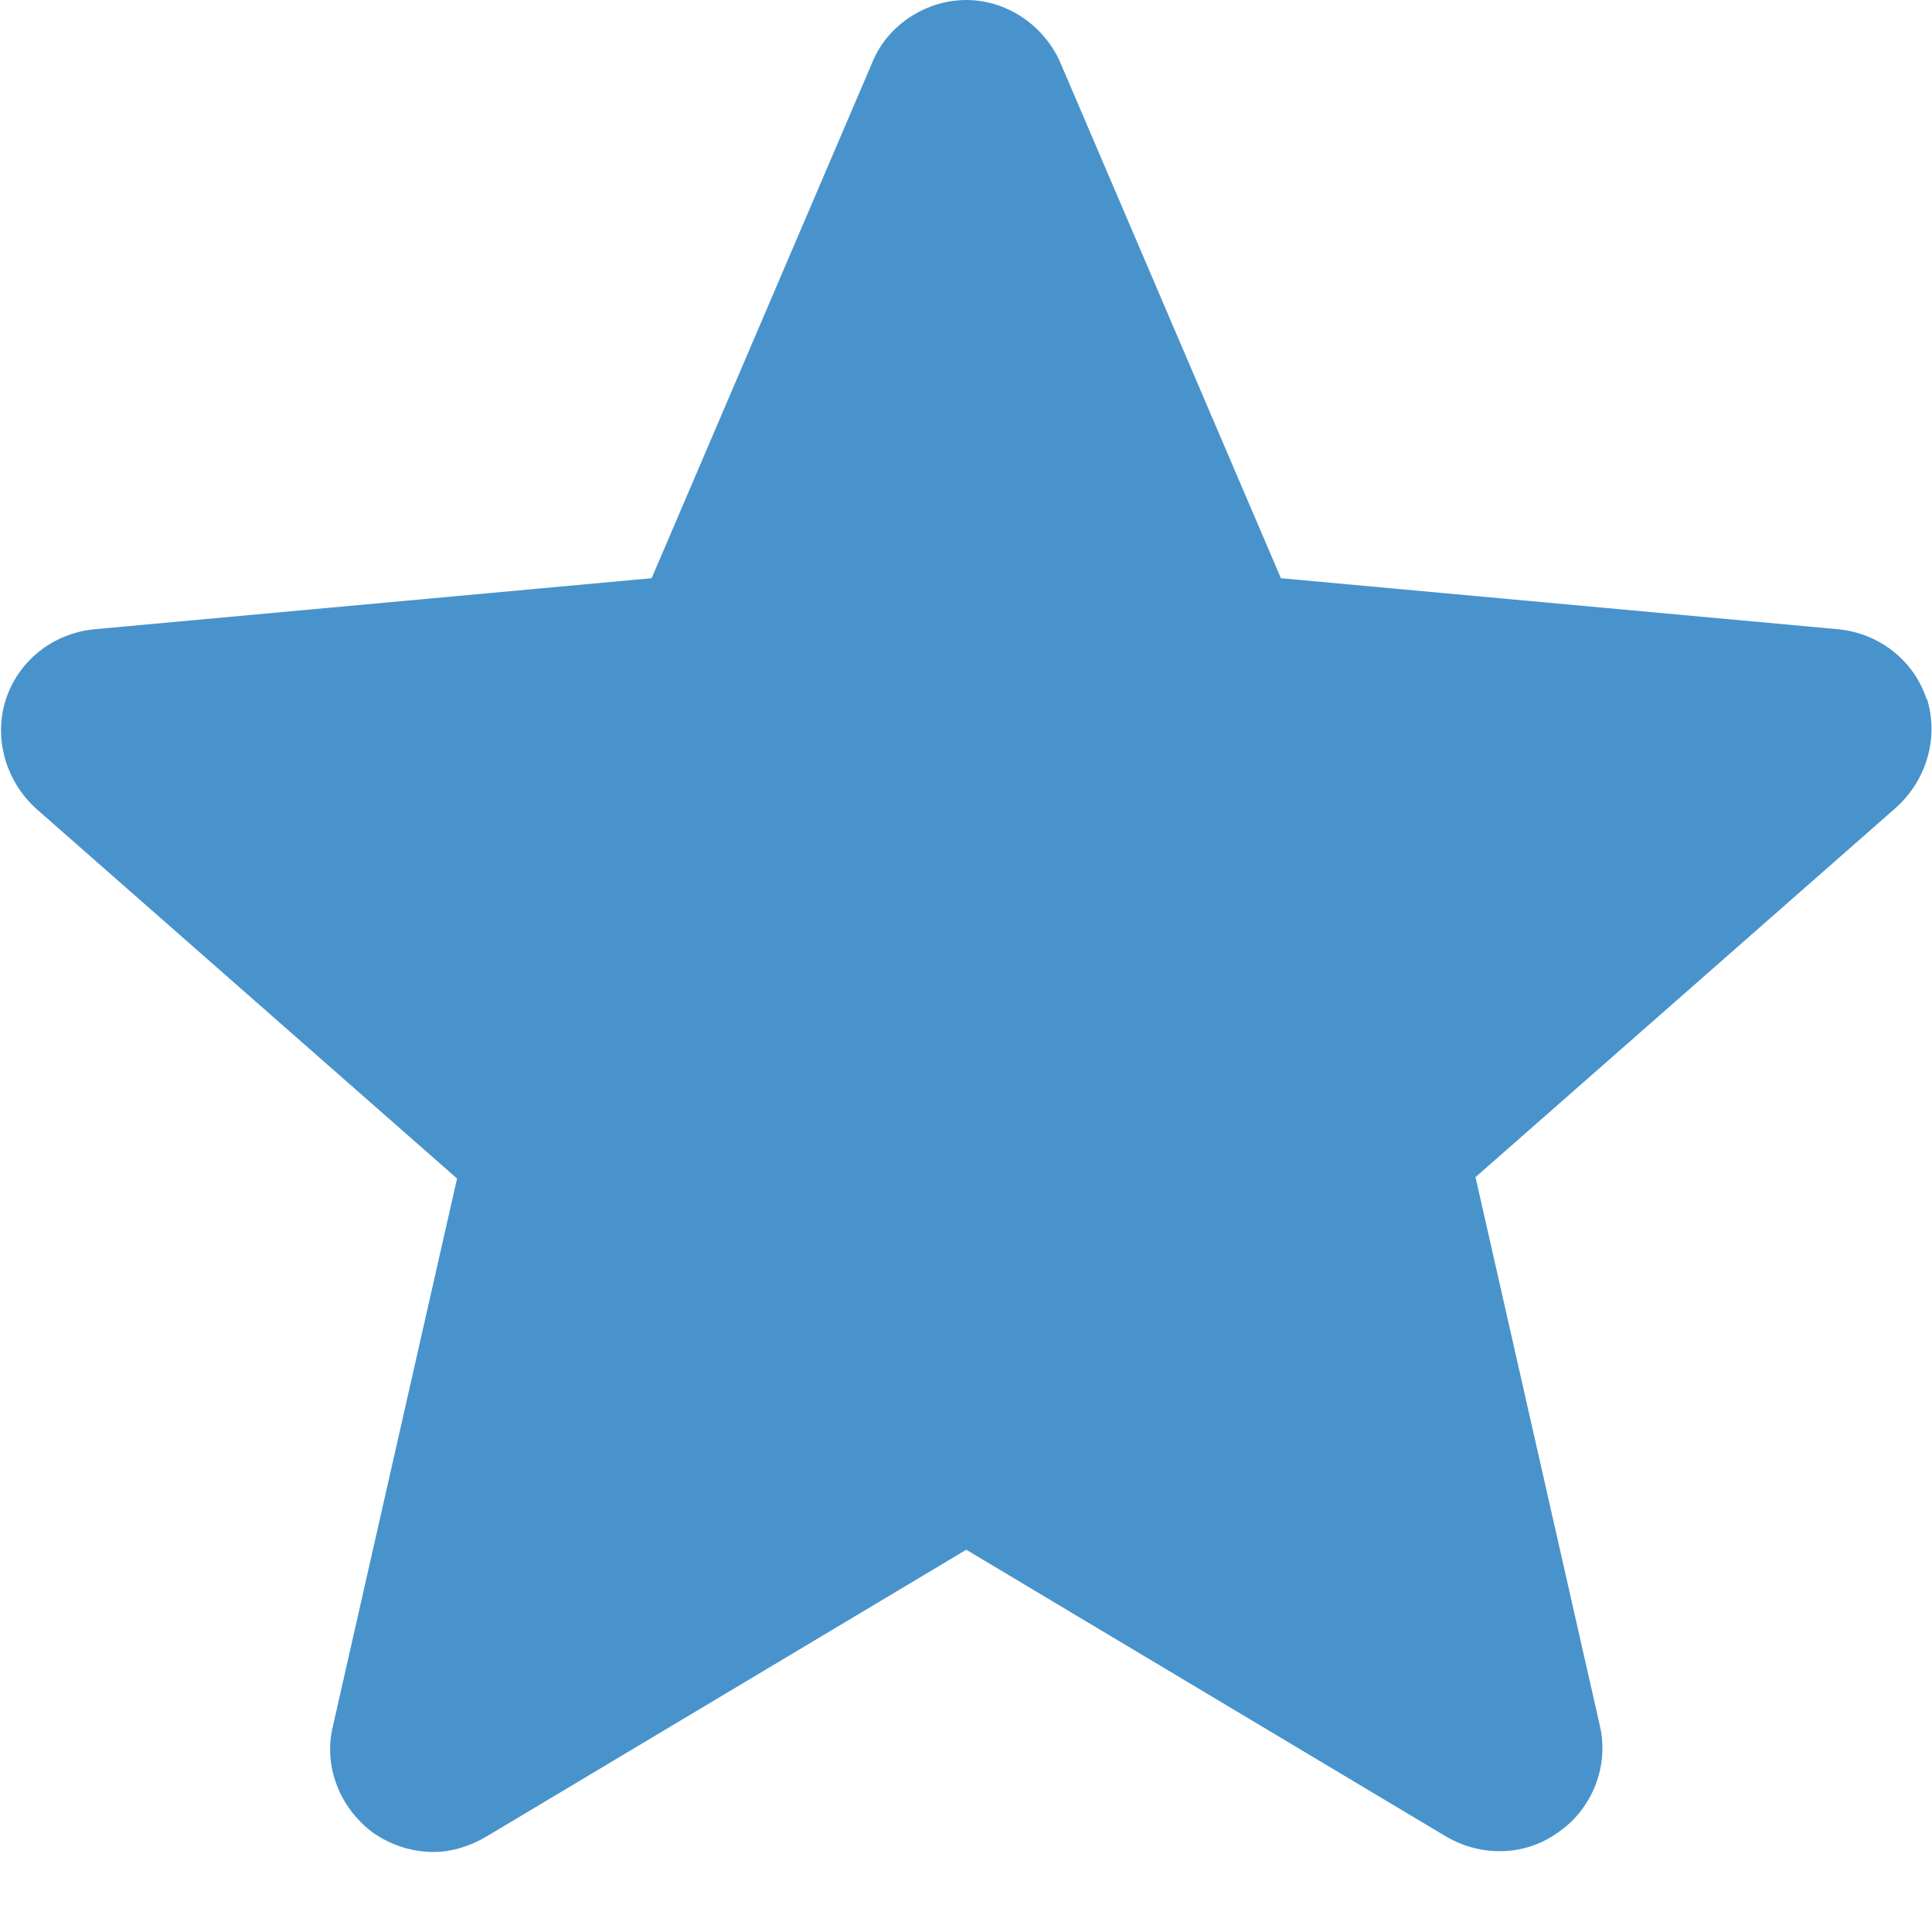 <svg width="14" height="14" viewBox="0 0 14 14" fill="none" xmlns="http://www.w3.org/2000/svg">
<g clip-path="url(#clip0_4131_46)">
<path d="M13.962 5.07C13.872 4.79 13.622 4.59 13.322 4.56L9.282 4.19L7.682 0.45C7.562 0.18 7.292 0 7.002 0C6.712 0 6.432 0.18 6.322 0.45L4.722 4.19L0.682 4.56C0.382 4.59 0.132 4.79 0.042 5.07C-0.048 5.35 0.042 5.66 0.262 5.86L3.312 8.54L2.412 12.51C2.342 12.8 2.462 13.1 2.702 13.28C2.832 13.37 2.982 13.42 3.142 13.42C3.272 13.42 3.402 13.38 3.522 13.31L7.002 11.23L10.482 13.31C10.742 13.46 11.062 13.45 11.302 13.27C11.542 13.1 11.662 12.79 11.592 12.5L10.692 8.53L13.742 5.85C13.962 5.65 14.052 5.34 13.962 5.06V5.07Z" fill="#4893CC"/>
</g>
<defs>
<clipPath id="clip0_4131_46">
<rect width="14" height="13.42" fill="white"/>
</clipPath>
</defs>
</svg>
